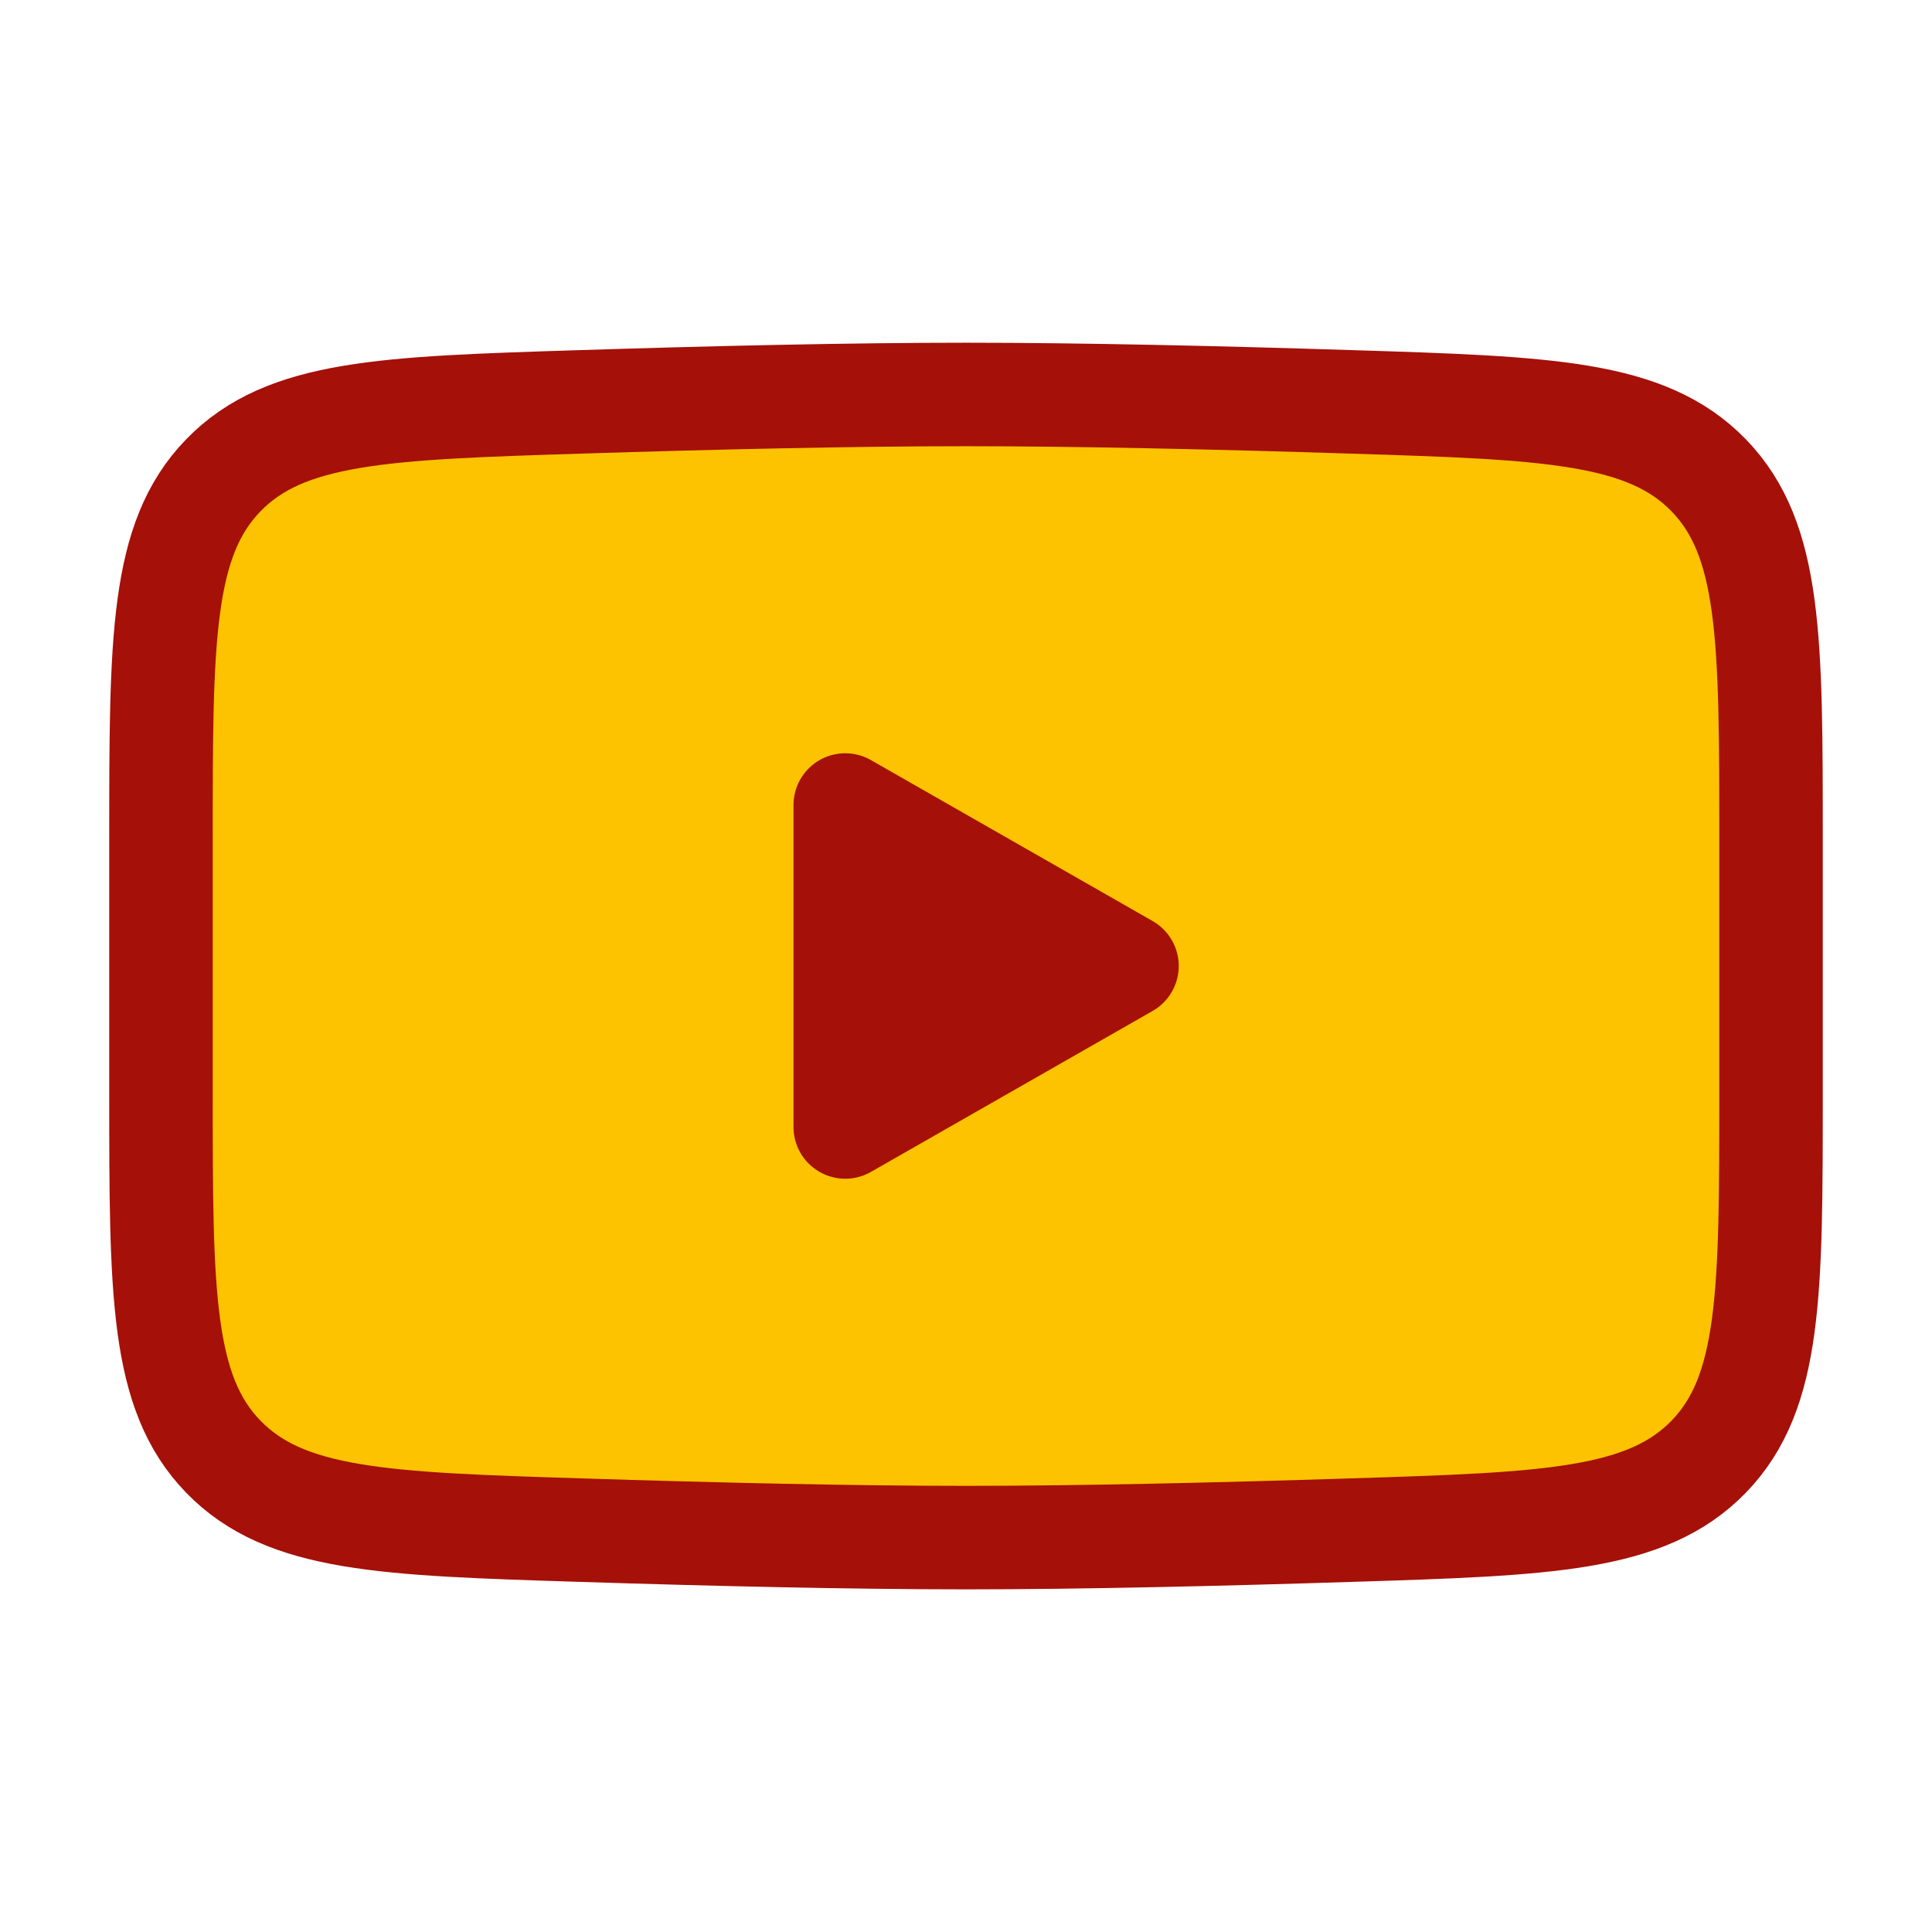 <?xml version="1.0" encoding="UTF-8"?>
<svg xmlns="http://www.w3.org/2000/svg" width="28" height="28" viewBox="0 0 28 28" fill="none">
  <path d="M2.333 15.841V12.159C2.333 9.267 2.333 7.821 3.235 6.89C4.137 5.96 5.565 5.914 8.421 5.824C10.305 5.764 12.324 5.717 14 5.717C15.676 5.717 17.696 5.764 19.58 5.824C22.436 5.914 23.863 5.96 24.765 6.89C25.667 7.821 25.667 9.267 25.667 12.159V15.841C25.667 18.733 25.667 20.179 24.765 21.11C23.863 22.04 22.436 22.086 19.58 22.176C17.696 22.236 15.676 22.284 14 22.284C12.324 22.284 10.305 22.236 8.42 22.176C5.565 22.086 4.137 22.04 3.235 21.11C2.333 20.179 2.333 18.733 2.333 15.841Z" fill="#FDC300" stroke="#A51008" stroke-width="1.5"></path>
  <path d="M16.333 14L12.25 16.333V11.667L16.333 14Z" fill="#A51008" stroke="#A51008" stroke-width="1.5" stroke-linecap="round" stroke-linejoin="round"></path>
</svg>
